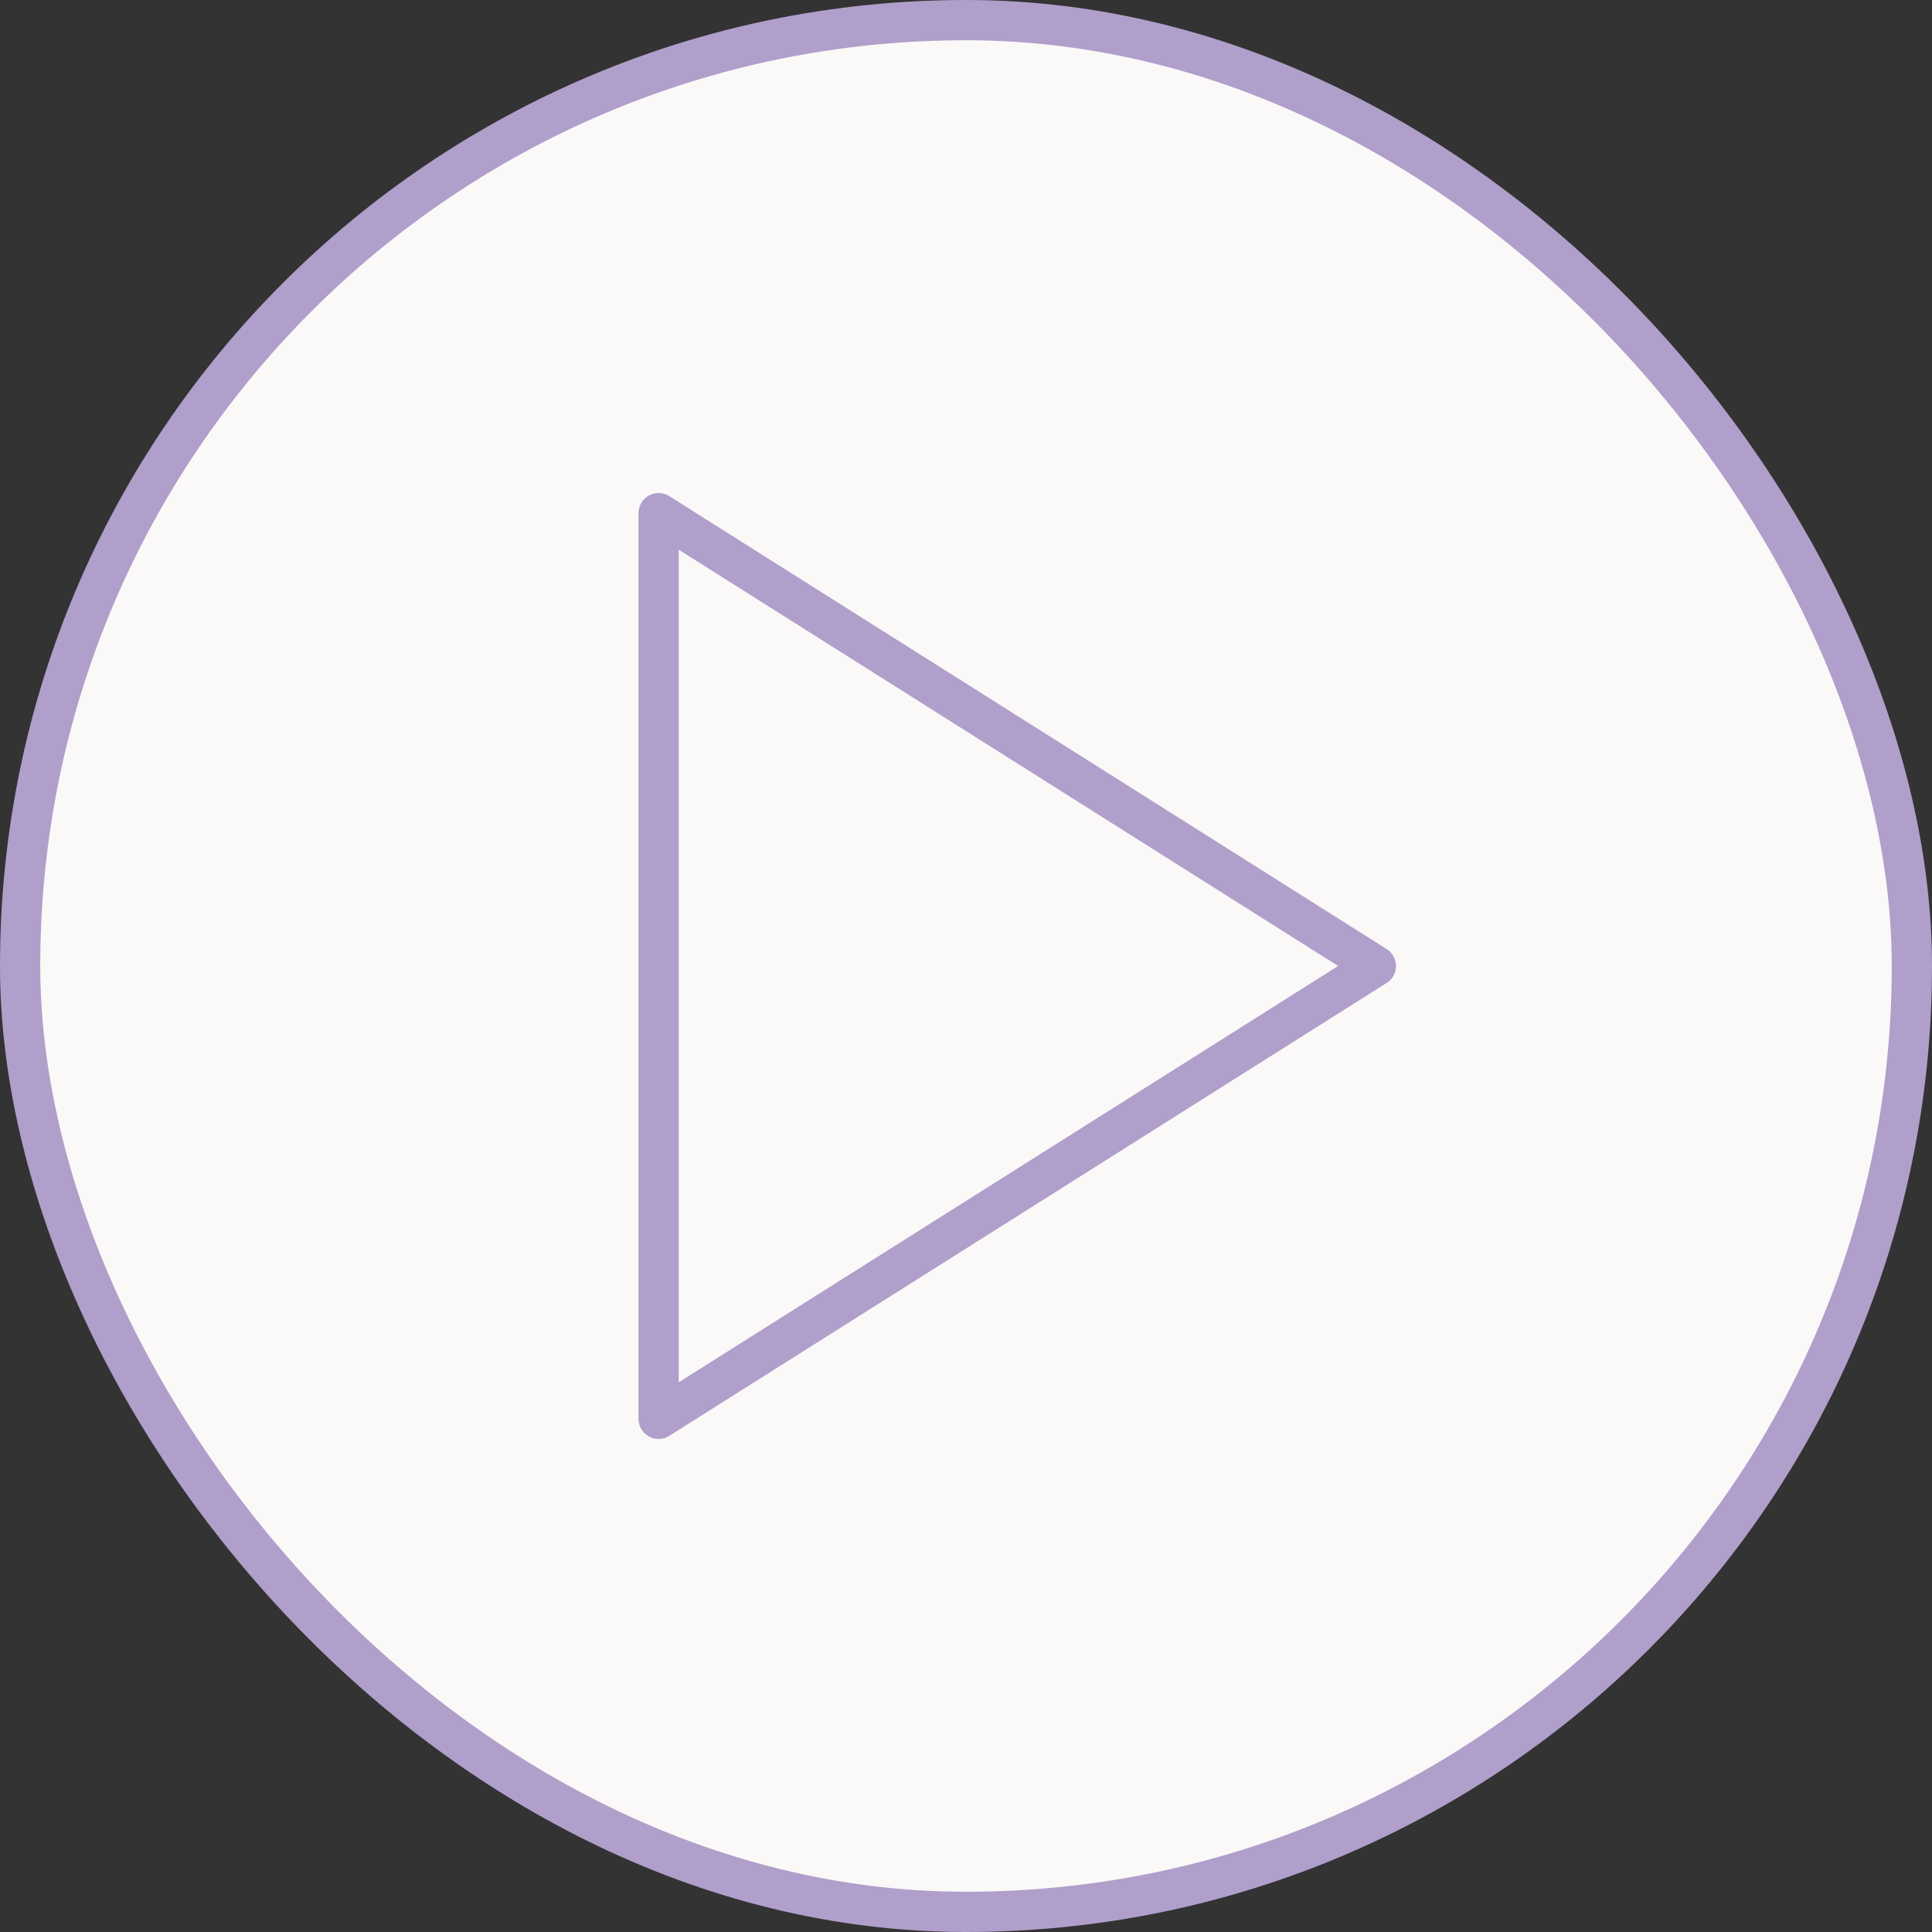 <?xml version="1.0" encoding="UTF-8"?> <svg xmlns="http://www.w3.org/2000/svg" width="48" height="48" viewBox="0 0 48 48" fill="none"><rect x="0" y="0" width="48" height="48" fill="#333333" stroke="none"/><rect x="0.5" y="0.5" width="47" height="47" rx="23.5" fill="#FAF9F8"></rect><rect x="0.5" y="0.5" width="47" height="47" rx="23.5" stroke="#B09FCB"></rect><path d="M16.363 12.75L34.182 24L16.363 35.25V12.75Z" stroke="#B09FCB" stroke-linecap="round" stroke-linejoin="round"></path></svg> 